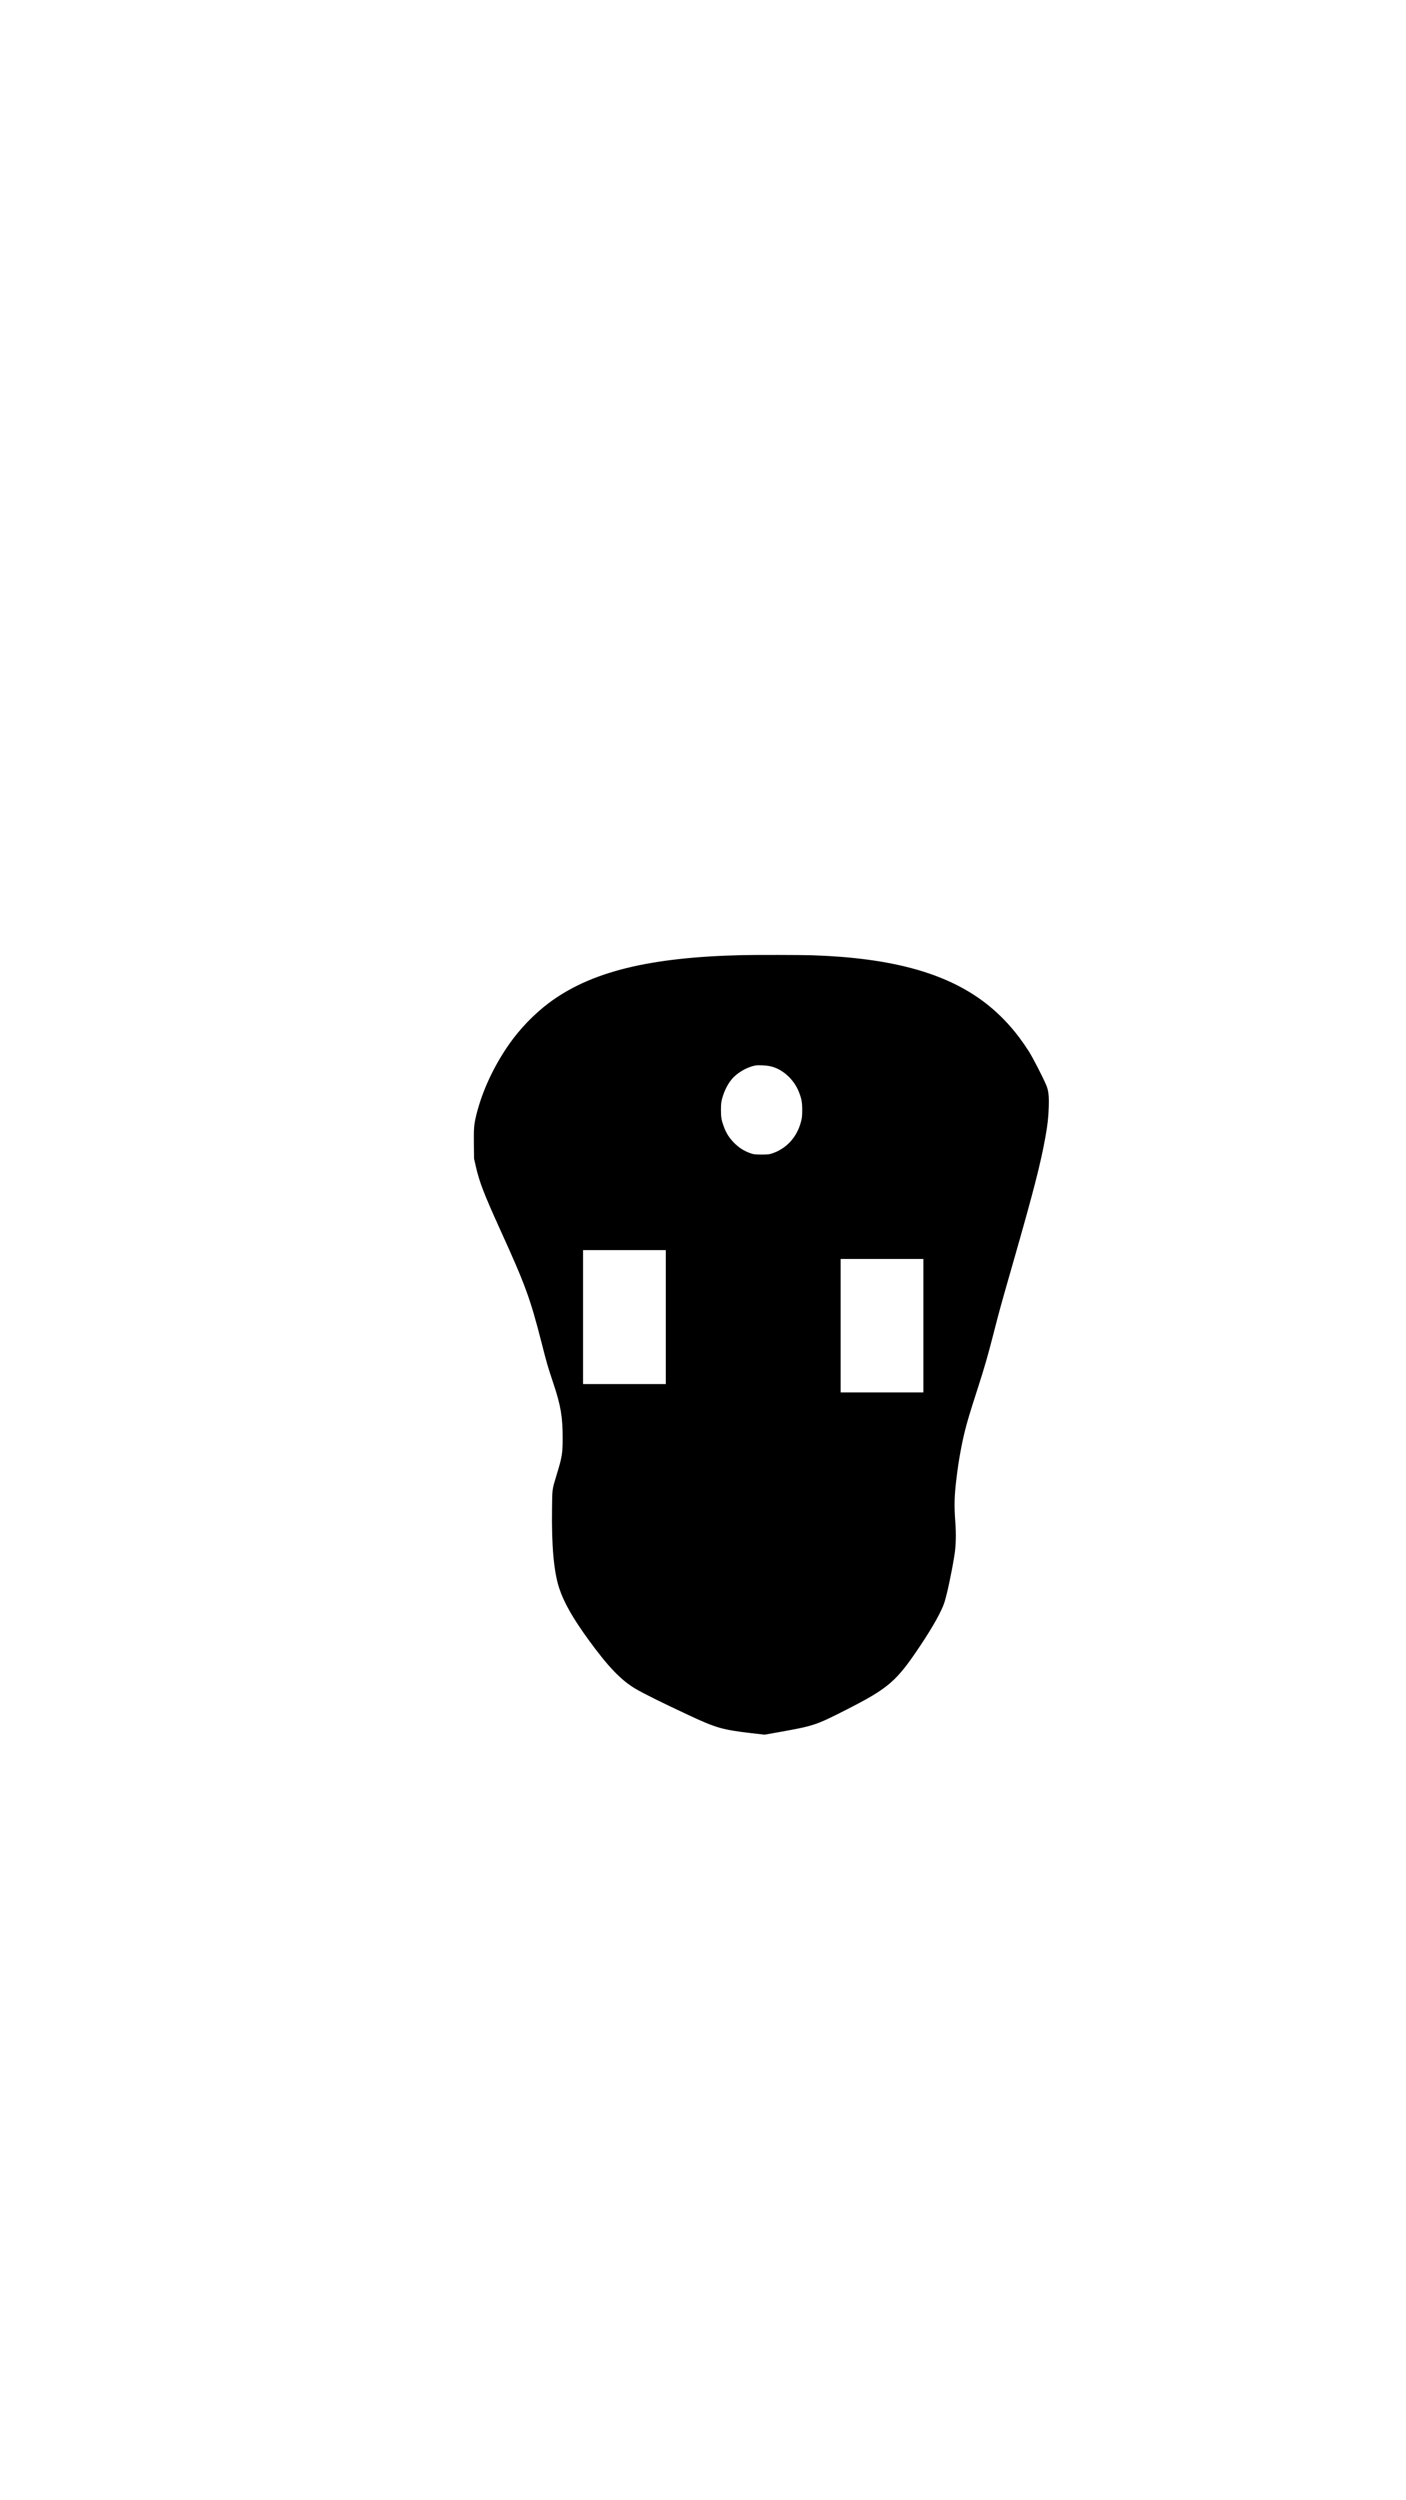 <?xml version="1.0" encoding="UTF-8" standalone="yes"?>
<svg version="1.0" xmlns="http://www.w3.org/2000/svg" width="2268pt" height="4032pt" viewBox="0 0 3024 5376" preserveAspectRatio="xMidYMid meet">
  <g transform="translate(0,5376) scale(0.1,-0.1)" fill="#000000" stroke="none">
    <path d="M15965 33223 c-2011 -46 -3273 -360 -4170 -1036 -313 -237 -613 -549
-842 -875 -332 -474 -582 -1012 -707 -1520 -52 -211 -58 -288 -54 -638 l4
-309 38 -165 c77 -339 175 -591 531 -1376 533 -1171 640 -1463 885 -2423 114
-447 126 -490 255 -876 155 -463 198 -718 197 -1175 -1 -326 -13 -399 -133
-791 -94 -310 -91 -286 -96 -703 -11 -822 38 -1365 153 -1721 102 -311 292
-646 633 -1115 421 -579 697 -866 1008 -1051 184 -108 577 -303 1173 -581 563
-262 700 -301 1310 -373 l295 -34 280 50 c775 138 819 152 1460 478 937 477
1094 613 1623 1408 265 398 448 728 507 916 57 183 151 624 211 995 35 212 41
457 20 738 -26 349 -20 564 30 962 44 358 106 697 179 992 51 204 110 400 270
895 148 458 222 715 346 1200 129 504 147 568 424 1535 436 1522 589 2118 690
2685 47 266 64 414 71 630 9 247 -4 365 -53 481 -70 168 -292 599 -378 733
-265 415 -564 748 -916 1023 -840 654 -2023 982 -3742 1038 -264 8 -1186 10
-1502 3z m596 -2388 c259 -53 510 -275 619 -548 60 -151 74 -226 74 -397 -1
-134 -5 -168 -27 -251 -88 -333 -312 -577 -622 -680 -61 -21 -90 -24 -225 -24
-135 0 -164 3 -224 23 -153 51 -270 126 -386 248 -89 94 -151 193 -197 315
-57 153 -67 208 -67 374 1 128 4 164 26 246 48 177 137 345 240 451 123 126
324 234 482 259 64 10 221 2 307 -16z m-2241 -5395 l0 -1440 -890 0 -890 0 0
1440 0 1440 890 0 890 0 0 -1440z m5540 -185 l0 -1435 -890 0 -890 0 0 1435 0
1435 890 0 890 0 0 -1435z"/>
  </g>
</svg>